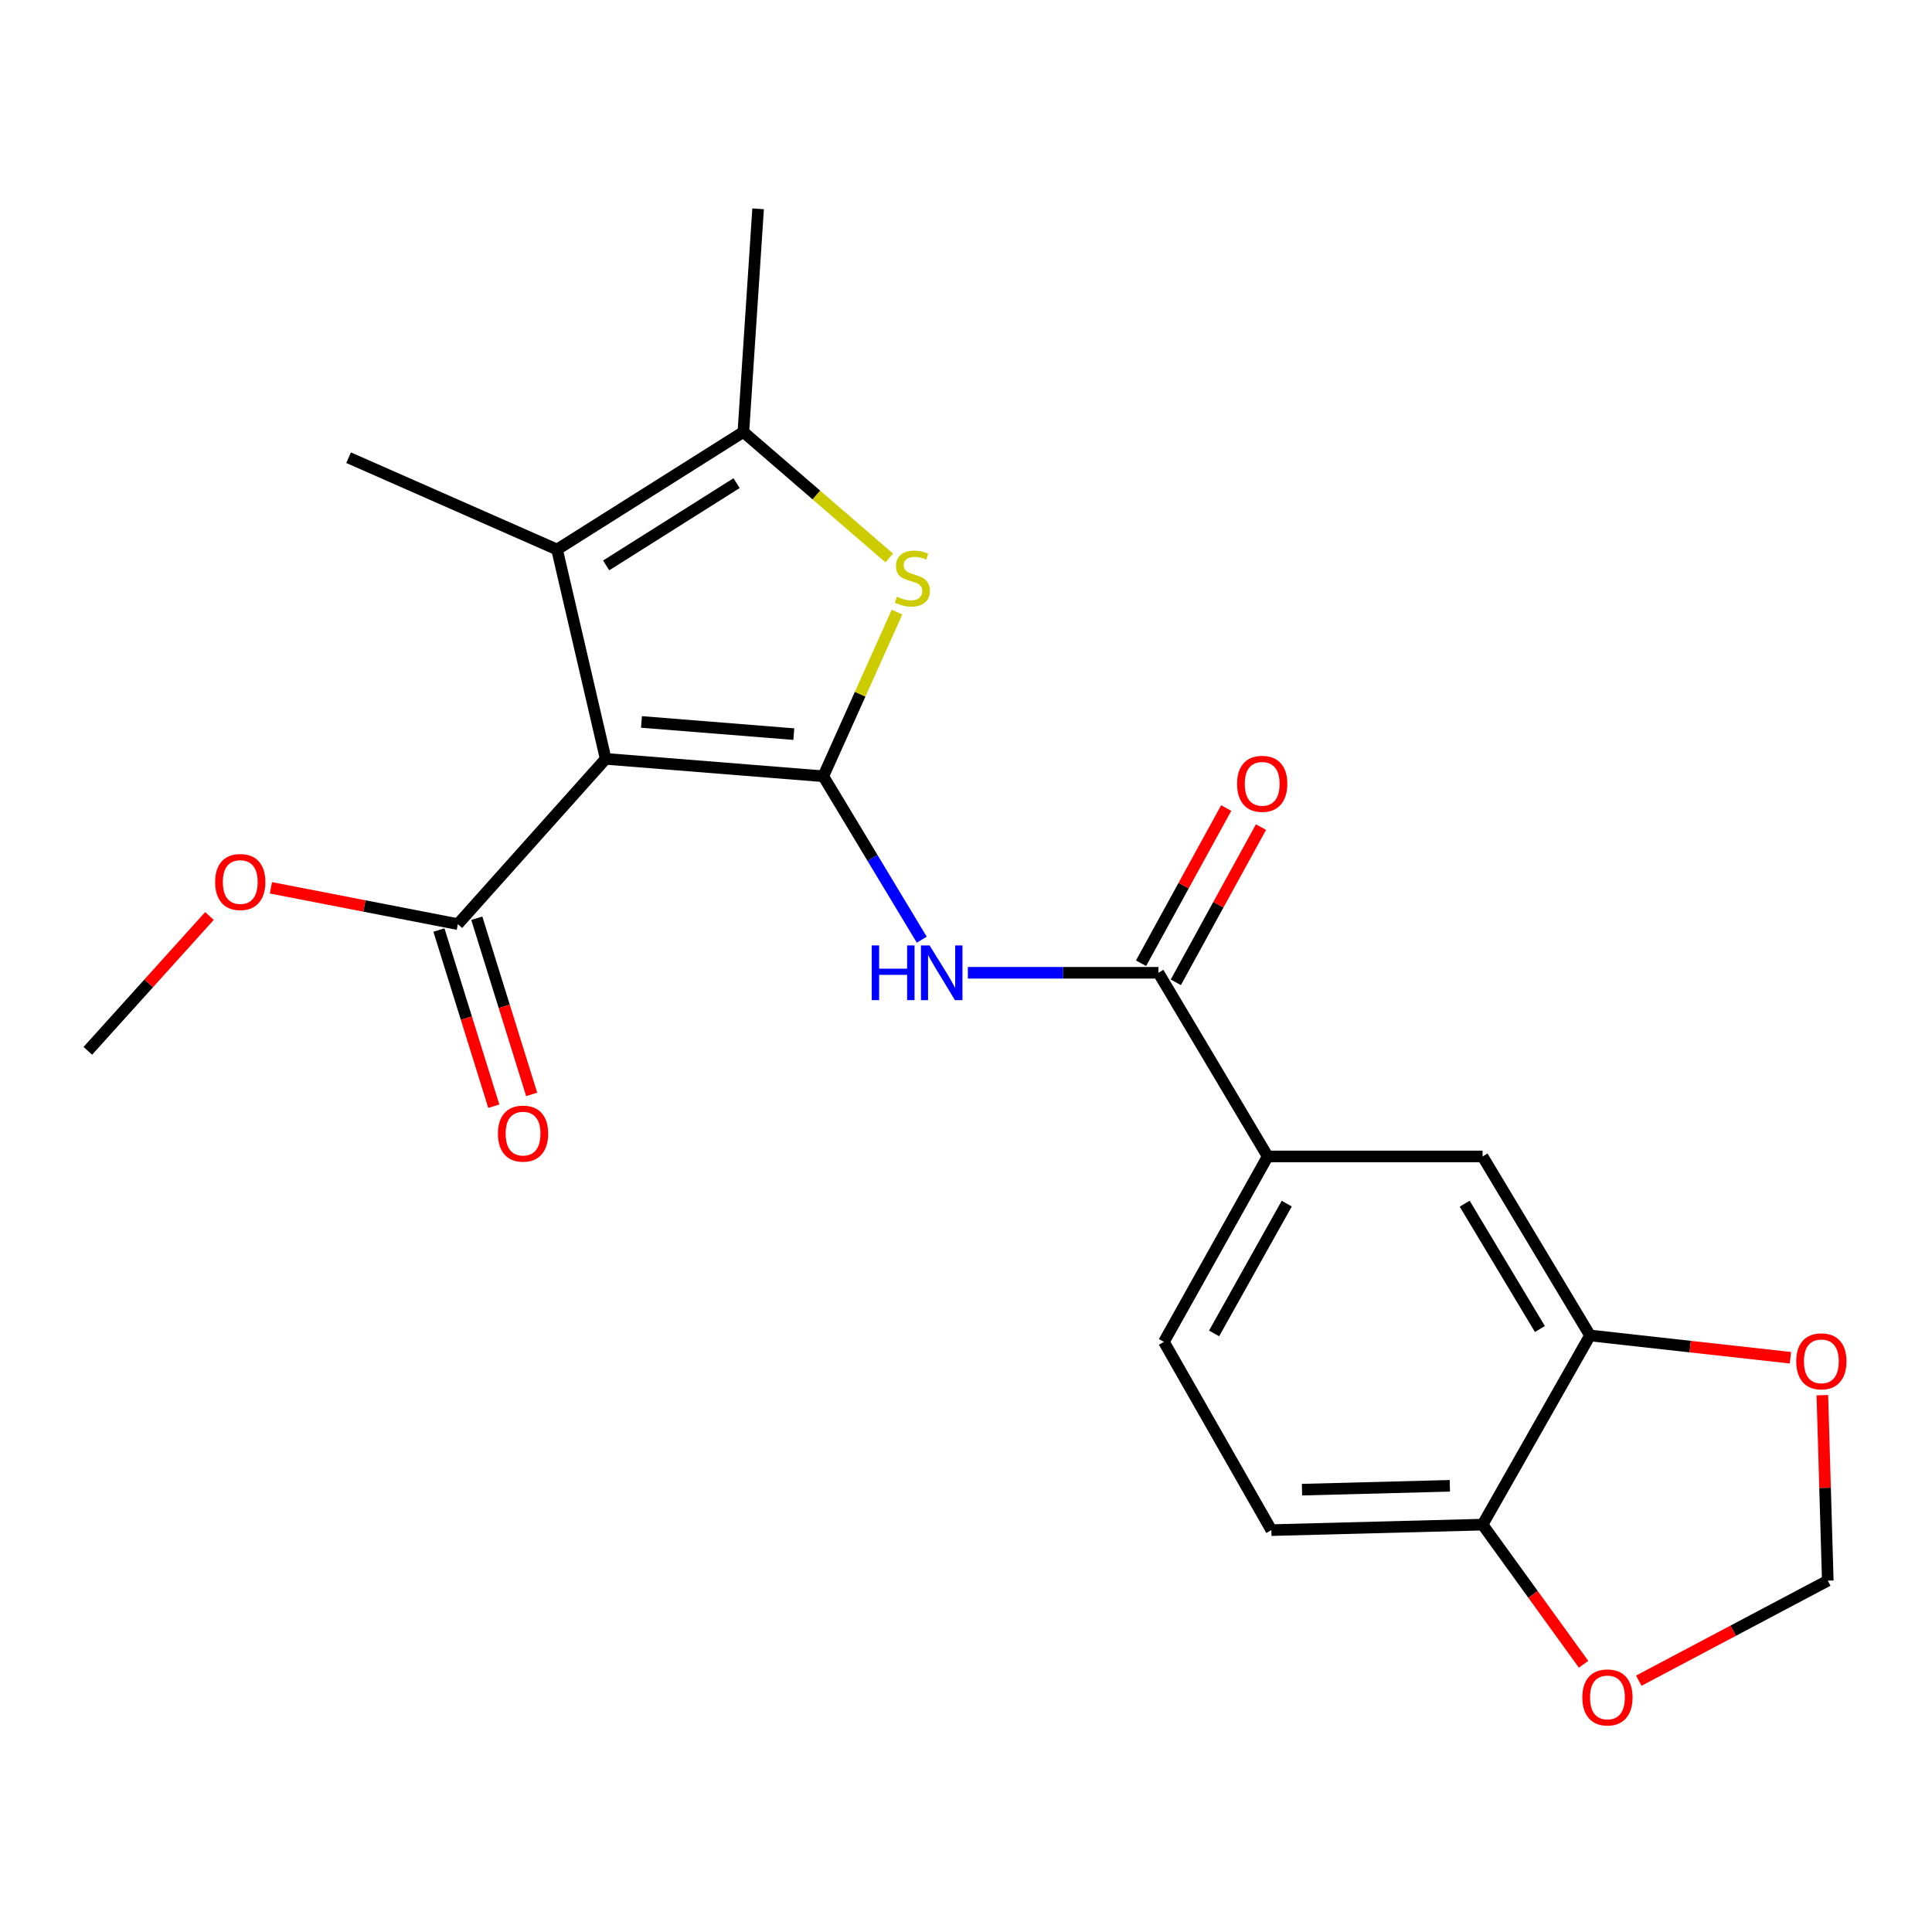 <?xml version='1.0' encoding='iso-8859-1'?>
<svg version='1.1' baseProfile='full'
              xmlns='http://www.w3.org/2000/svg'
                      xmlns:rdkit='http://www.rdkit.org/xml'
                      xmlns:xlink='http://www.w3.org/1999/xlink'
                  xml:space='preserve'
width='1000px' height='1000px' viewBox='0 0 1000 1000'>
<!-- END OF HEADER -->
<rect style='opacity:1.0;fill:#FFFFFF;stroke:none' width='1000' height='1000' x='0' y='0'> </rect>
<path class='bond-0' d='M 426.138,401.79 L 313.494,392.781' style='fill:none;fill-rule:evenodd;stroke:#000000;stroke-width:6px;stroke-linecap:butt;stroke-linejoin:miter;stroke-opacity:1' />
<path class='bond-0' d='M 410.878,379.978 L 332.027,373.671' style='fill:none;fill-rule:evenodd;stroke:#000000;stroke-width:6px;stroke-linecap:butt;stroke-linejoin:miter;stroke-opacity:1' />
<path class='bond-1' d='M 426.138,401.79 L 445.217,359.309' style='fill:none;fill-rule:evenodd;stroke:#000000;stroke-width:6px;stroke-linecap:butt;stroke-linejoin:miter;stroke-opacity:1' />
<path class='bond-1' d='M 445.217,359.309 L 464.296,316.829' style='fill:none;fill-rule:evenodd;stroke:#CCCC00;stroke-width:6px;stroke-linecap:butt;stroke-linejoin:miter;stroke-opacity:1' />
<path class='bond-3' d='M 426.138,401.79 L 451.62,444.085' style='fill:none;fill-rule:evenodd;stroke:#000000;stroke-width:6px;stroke-linecap:butt;stroke-linejoin:miter;stroke-opacity:1' />
<path class='bond-3' d='M 451.62,444.085 L 477.101,486.38' style='fill:none;fill-rule:evenodd;stroke:#0000FF;stroke-width:6px;stroke-linecap:butt;stroke-linejoin:miter;stroke-opacity:1' />
<path class='bond-2' d='M 313.494,392.781 L 288.327,284.425' style='fill:none;fill-rule:evenodd;stroke:#000000;stroke-width:6px;stroke-linecap:butt;stroke-linejoin:miter;stroke-opacity:1' />
<path class='bond-6' d='M 313.494,392.781 L 236.988,478.33' style='fill:none;fill-rule:evenodd;stroke:#000000;stroke-width:6px;stroke-linecap:butt;stroke-linejoin:miter;stroke-opacity:1' />
<path class='bond-4' d='M 460.273,288.798 L 422.52,256.193' style='fill:none;fill-rule:evenodd;stroke:#CCCC00;stroke-width:6px;stroke-linecap:butt;stroke-linejoin:miter;stroke-opacity:1' />
<path class='bond-4' d='M 422.52,256.193 L 384.766,223.587' style='fill:none;fill-rule:evenodd;stroke:#000000;stroke-width:6px;stroke-linecap:butt;stroke-linejoin:miter;stroke-opacity:1' />
<path class='bond-19' d='M 288.327,284.425 L 180.427,236.895' style='fill:none;fill-rule:evenodd;stroke:#000000;stroke-width:6px;stroke-linecap:butt;stroke-linejoin:miter;stroke-opacity:1' />
<path class='bond-22' d='M 288.327,284.425 L 384.766,223.587' style='fill:none;fill-rule:evenodd;stroke:#000000;stroke-width:6px;stroke-linecap:butt;stroke-linejoin:miter;stroke-opacity:1' />
<path class='bond-22' d='M 313.744,292.66 L 381.252,250.073' style='fill:none;fill-rule:evenodd;stroke:#000000;stroke-width:6px;stroke-linecap:butt;stroke-linejoin:miter;stroke-opacity:1' />
<path class='bond-5' d='M 500.965,503.509 L 550.281,503.509' style='fill:none;fill-rule:evenodd;stroke:#0000FF;stroke-width:6px;stroke-linecap:butt;stroke-linejoin:miter;stroke-opacity:1' />
<path class='bond-5' d='M 550.281,503.509 L 599.597,503.509' style='fill:none;fill-rule:evenodd;stroke:#000000;stroke-width:6px;stroke-linecap:butt;stroke-linejoin:miter;stroke-opacity:1' />
<path class='bond-20' d='M 384.766,223.587 L 392.395,108.081' style='fill:none;fill-rule:evenodd;stroke:#000000;stroke-width:6px;stroke-linecap:butt;stroke-linejoin:miter;stroke-opacity:1' />
<path class='bond-7' d='M 599.597,503.509 L 656.158,598.569' style='fill:none;fill-rule:evenodd;stroke:#000000;stroke-width:6px;stroke-linecap:butt;stroke-linejoin:miter;stroke-opacity:1' />
<path class='bond-14' d='M 608.595,508.446 L 630.635,468.278' style='fill:none;fill-rule:evenodd;stroke:#000000;stroke-width:6px;stroke-linecap:butt;stroke-linejoin:miter;stroke-opacity:1' />
<path class='bond-14' d='M 630.635,468.278 L 652.675,428.11' style='fill:none;fill-rule:evenodd;stroke:#FF0000;stroke-width:6px;stroke-linecap:butt;stroke-linejoin:miter;stroke-opacity:1' />
<path class='bond-14' d='M 590.599,498.572 L 612.639,458.404' style='fill:none;fill-rule:evenodd;stroke:#000000;stroke-width:6px;stroke-linecap:butt;stroke-linejoin:miter;stroke-opacity:1' />
<path class='bond-14' d='M 612.639,458.404 L 634.679,418.236' style='fill:none;fill-rule:evenodd;stroke:#FF0000;stroke-width:6px;stroke-linecap:butt;stroke-linejoin:miter;stroke-opacity:1' />
<path class='bond-15' d='M 227.189,481.382 L 241.389,526.976' style='fill:none;fill-rule:evenodd;stroke:#000000;stroke-width:6px;stroke-linecap:butt;stroke-linejoin:miter;stroke-opacity:1' />
<path class='bond-15' d='M 241.389,526.976 L 255.589,572.57' style='fill:none;fill-rule:evenodd;stroke:#FF0000;stroke-width:6px;stroke-linecap:butt;stroke-linejoin:miter;stroke-opacity:1' />
<path class='bond-15' d='M 246.787,475.279 L 260.987,520.872' style='fill:none;fill-rule:evenodd;stroke:#000000;stroke-width:6px;stroke-linecap:butt;stroke-linejoin:miter;stroke-opacity:1' />
<path class='bond-15' d='M 260.987,520.872 L 275.187,566.466' style='fill:none;fill-rule:evenodd;stroke:#FF0000;stroke-width:6px;stroke-linecap:butt;stroke-linejoin:miter;stroke-opacity:1' />
<path class='bond-18' d='M 236.988,478.33 L 188.606,468.93' style='fill:none;fill-rule:evenodd;stroke:#000000;stroke-width:6px;stroke-linecap:butt;stroke-linejoin:miter;stroke-opacity:1' />
<path class='bond-18' d='M 188.606,468.93 L 140.224,459.53' style='fill:none;fill-rule:evenodd;stroke:#FF0000;stroke-width:6px;stroke-linecap:butt;stroke-linejoin:miter;stroke-opacity:1' />
<path class='bond-9' d='M 656.158,598.569 L 767.377,598.569' style='fill:none;fill-rule:evenodd;stroke:#000000;stroke-width:6px;stroke-linecap:butt;stroke-linejoin:miter;stroke-opacity:1' />
<path class='bond-16' d='M 656.158,598.569 L 602.448,694.552' style='fill:none;fill-rule:evenodd;stroke:#000000;stroke-width:6px;stroke-linecap:butt;stroke-linejoin:miter;stroke-opacity:1' />
<path class='bond-16' d='M 666.014,622.99 L 628.417,690.178' style='fill:none;fill-rule:evenodd;stroke:#000000;stroke-width:6px;stroke-linecap:butt;stroke-linejoin:miter;stroke-opacity:1' />
<path class='bond-8' d='M 822.992,691.234 L 767.377,598.569' style='fill:none;fill-rule:evenodd;stroke:#000000;stroke-width:6px;stroke-linecap:butt;stroke-linejoin:miter;stroke-opacity:1' />
<path class='bond-8' d='M 797.05,687.897 L 758.119,623.032' style='fill:none;fill-rule:evenodd;stroke:#000000;stroke-width:6px;stroke-linecap:butt;stroke-linejoin:miter;stroke-opacity:1' />
<path class='bond-11' d='M 822.992,691.234 L 874.854,696.998' style='fill:none;fill-rule:evenodd;stroke:#000000;stroke-width:6px;stroke-linecap:butt;stroke-linejoin:miter;stroke-opacity:1' />
<path class='bond-11' d='M 874.854,696.998 L 926.717,702.762' style='fill:none;fill-rule:evenodd;stroke:#FF0000;stroke-width:6px;stroke-linecap:butt;stroke-linejoin:miter;stroke-opacity:1' />
<path class='bond-23' d='M 822.992,691.234 L 767.377,789.144' style='fill:none;fill-rule:evenodd;stroke:#000000;stroke-width:6px;stroke-linecap:butt;stroke-linejoin:miter;stroke-opacity:1' />
<path class='bond-10' d='M 767.377,789.144 L 658.051,791.995' style='fill:none;fill-rule:evenodd;stroke:#000000;stroke-width:6px;stroke-linecap:butt;stroke-linejoin:miter;stroke-opacity:1' />
<path class='bond-10' d='M 750.443,769.053 L 673.915,771.048' style='fill:none;fill-rule:evenodd;stroke:#000000;stroke-width:6px;stroke-linecap:butt;stroke-linejoin:miter;stroke-opacity:1' />
<path class='bond-12' d='M 767.377,789.144 L 793.518,825.285' style='fill:none;fill-rule:evenodd;stroke:#000000;stroke-width:6px;stroke-linecap:butt;stroke-linejoin:miter;stroke-opacity:1' />
<path class='bond-12' d='M 793.518,825.285 L 819.66,861.425' style='fill:none;fill-rule:evenodd;stroke:#FF0000;stroke-width:6px;stroke-linecap:butt;stroke-linejoin:miter;stroke-opacity:1' />
<path class='bond-13' d='M 943.245,722.143 L 944.652,770.138' style='fill:none;fill-rule:evenodd;stroke:#FF0000;stroke-width:6px;stroke-linecap:butt;stroke-linejoin:miter;stroke-opacity:1' />
<path class='bond-13' d='M 944.652,770.138 L 946.059,818.132' style='fill:none;fill-rule:evenodd;stroke:#000000;stroke-width:6px;stroke-linecap:butt;stroke-linejoin:miter;stroke-opacity:1' />
<path class='bond-24' d='M 848.238,869.913 L 897.148,844.023' style='fill:none;fill-rule:evenodd;stroke:#FF0000;stroke-width:6px;stroke-linecap:butt;stroke-linejoin:miter;stroke-opacity:1' />
<path class='bond-24' d='M 897.148,844.023 L 946.059,818.132' style='fill:none;fill-rule:evenodd;stroke:#000000;stroke-width:6px;stroke-linecap:butt;stroke-linejoin:miter;stroke-opacity:1' />
<path class='bond-17' d='M 602.448,694.552 L 658.051,791.995' style='fill:none;fill-rule:evenodd;stroke:#000000;stroke-width:6px;stroke-linecap:butt;stroke-linejoin:miter;stroke-opacity:1' />
<path class='bond-21' d='M 108.411,474.122 L 76.933,509.017' style='fill:none;fill-rule:evenodd;stroke:#FF0000;stroke-width:6px;stroke-linecap:butt;stroke-linejoin:miter;stroke-opacity:1' />
<path class='bond-21' d='M 76.933,509.017 L 45.455,543.912' style='fill:none;fill-rule:evenodd;stroke:#000000;stroke-width:6px;stroke-linecap:butt;stroke-linejoin:miter;stroke-opacity:1' />
<path  class='atom-2' d='M 464.242 308.855
Q 464.562 308.975, 465.882 309.535
Q 467.202 310.095, 468.642 310.455
Q 470.122 310.775, 471.562 310.775
Q 474.242 310.775, 475.802 309.495
Q 477.362 308.175, 477.362 305.895
Q 477.362 304.335, 476.562 303.375
Q 475.802 302.415, 474.602 301.895
Q 473.402 301.375, 471.402 300.775
Q 468.882 300.015, 467.362 299.295
Q 465.882 298.575, 464.802 297.055
Q 463.762 295.535, 463.762 292.975
Q 463.762 289.415, 466.162 287.215
Q 468.602 285.015, 473.402 285.015
Q 476.682 285.015, 480.402 286.575
L 479.482 289.655
Q 476.082 288.255, 473.522 288.255
Q 470.762 288.255, 469.242 289.415
Q 467.722 290.535, 467.762 292.495
Q 467.762 294.015, 468.522 294.935
Q 469.322 295.855, 470.442 296.375
Q 471.602 296.895, 473.522 297.495
Q 476.082 298.295, 477.602 299.095
Q 479.122 299.895, 480.202 301.535
Q 481.322 303.135, 481.322 305.895
Q 481.322 309.815, 478.682 311.935
Q 476.082 314.015, 471.722 314.015
Q 469.202 314.015, 467.282 313.455
Q 465.402 312.935, 463.162 312.015
L 464.242 308.855
' fill='#CCCC00'/>
<path  class='atom-4' d='M 451.201 489.349
L 455.041 489.349
L 455.041 501.389
L 469.521 501.389
L 469.521 489.349
L 473.361 489.349
L 473.361 517.669
L 469.521 517.669
L 469.521 504.589
L 455.041 504.589
L 455.041 517.669
L 451.201 517.669
L 451.201 489.349
' fill='#0000FF'/>
<path  class='atom-4' d='M 481.161 489.349
L 490.441 504.349
Q 491.361 505.829, 492.841 508.509
Q 494.321 511.189, 494.401 511.349
L 494.401 489.349
L 498.161 489.349
L 498.161 517.669
L 494.281 517.669
L 484.321 501.269
Q 483.161 499.349, 481.921 497.149
Q 480.721 494.949, 480.361 494.269
L 480.361 517.669
L 476.681 517.669
L 476.681 489.349
L 481.161 489.349
' fill='#0000FF'/>
<path  class='atom-12' d='M 929.729 704.622
Q 929.729 697.822, 933.089 694.022
Q 936.449 690.222, 942.729 690.222
Q 949.009 690.222, 952.369 694.022
Q 955.729 697.822, 955.729 704.622
Q 955.729 711.502, 952.329 715.422
Q 948.929 719.302, 942.729 719.302
Q 936.489 719.302, 933.089 715.422
Q 929.729 711.542, 929.729 704.622
M 942.729 716.102
Q 947.049 716.102, 949.369 713.222
Q 951.729 710.302, 951.729 704.622
Q 951.729 699.062, 949.369 696.262
Q 947.049 693.422, 942.729 693.422
Q 938.409 693.422, 936.049 696.222
Q 933.729 699.022, 933.729 704.622
Q 933.729 710.342, 936.049 713.222
Q 938.409 716.102, 942.729 716.102
' fill='#FF0000'/>
<path  class='atom-13' d='M 819.012 878.582
Q 819.012 871.782, 822.372 867.982
Q 825.732 864.182, 832.012 864.182
Q 838.292 864.182, 841.652 867.982
Q 845.012 871.782, 845.012 878.582
Q 845.012 885.462, 841.612 889.382
Q 838.212 893.262, 832.012 893.262
Q 825.772 893.262, 822.372 889.382
Q 819.012 885.502, 819.012 878.582
M 832.012 890.062
Q 836.332 890.062, 838.652 887.182
Q 841.012 884.262, 841.012 878.582
Q 841.012 873.022, 838.652 870.222
Q 836.332 867.382, 832.012 867.382
Q 827.692 867.382, 825.332 870.182
Q 823.012 872.982, 823.012 878.582
Q 823.012 884.302, 825.332 887.182
Q 827.692 890.062, 832.012 890.062
' fill='#FF0000'/>
<path  class='atom-15' d='M 640.307 405.701
Q 640.307 398.901, 643.667 395.101
Q 647.027 391.301, 653.307 391.301
Q 659.587 391.301, 662.947 395.101
Q 666.307 398.901, 666.307 405.701
Q 666.307 412.581, 662.907 416.501
Q 659.507 420.381, 653.307 420.381
Q 647.067 420.381, 643.667 416.501
Q 640.307 412.621, 640.307 405.701
M 653.307 417.181
Q 657.627 417.181, 659.947 414.301
Q 662.307 411.381, 662.307 405.701
Q 662.307 400.141, 659.947 397.341
Q 657.627 394.501, 653.307 394.501
Q 648.987 394.501, 646.627 397.301
Q 644.307 400.101, 644.307 405.701
Q 644.307 411.421, 646.627 414.301
Q 648.987 417.181, 653.307 417.181
' fill='#FF0000'/>
<path  class='atom-16' d='M 257.731 586.755
Q 257.731 579.955, 261.091 576.155
Q 264.451 572.355, 270.731 572.355
Q 277.011 572.355, 280.371 576.155
Q 283.731 579.955, 283.731 586.755
Q 283.731 593.635, 280.331 597.555
Q 276.931 601.435, 270.731 601.435
Q 264.491 601.435, 261.091 597.555
Q 257.731 593.675, 257.731 586.755
M 270.731 598.235
Q 275.051 598.235, 277.371 595.355
Q 279.731 592.435, 279.731 586.755
Q 279.731 581.195, 277.371 578.395
Q 275.051 575.555, 270.731 575.555
Q 266.411 575.555, 264.051 578.355
Q 261.731 581.155, 261.731 586.755
Q 261.731 592.475, 264.051 595.355
Q 266.411 598.235, 270.731 598.235
' fill='#FF0000'/>
<path  class='atom-19' d='M 111.355 456.527
Q 111.355 449.727, 114.715 445.927
Q 118.075 442.127, 124.355 442.127
Q 130.635 442.127, 133.995 445.927
Q 137.355 449.727, 137.355 456.527
Q 137.355 463.407, 133.955 467.327
Q 130.555 471.207, 124.355 471.207
Q 118.115 471.207, 114.715 467.327
Q 111.355 463.447, 111.355 456.527
M 124.355 468.007
Q 128.675 468.007, 130.995 465.127
Q 133.355 462.207, 133.355 456.527
Q 133.355 450.967, 130.995 448.167
Q 128.675 445.327, 124.355 445.327
Q 120.035 445.327, 117.675 448.127
Q 115.355 450.927, 115.355 456.527
Q 115.355 462.247, 117.675 465.127
Q 120.035 468.007, 124.355 468.007
' fill='#FF0000'/>
</svg>

